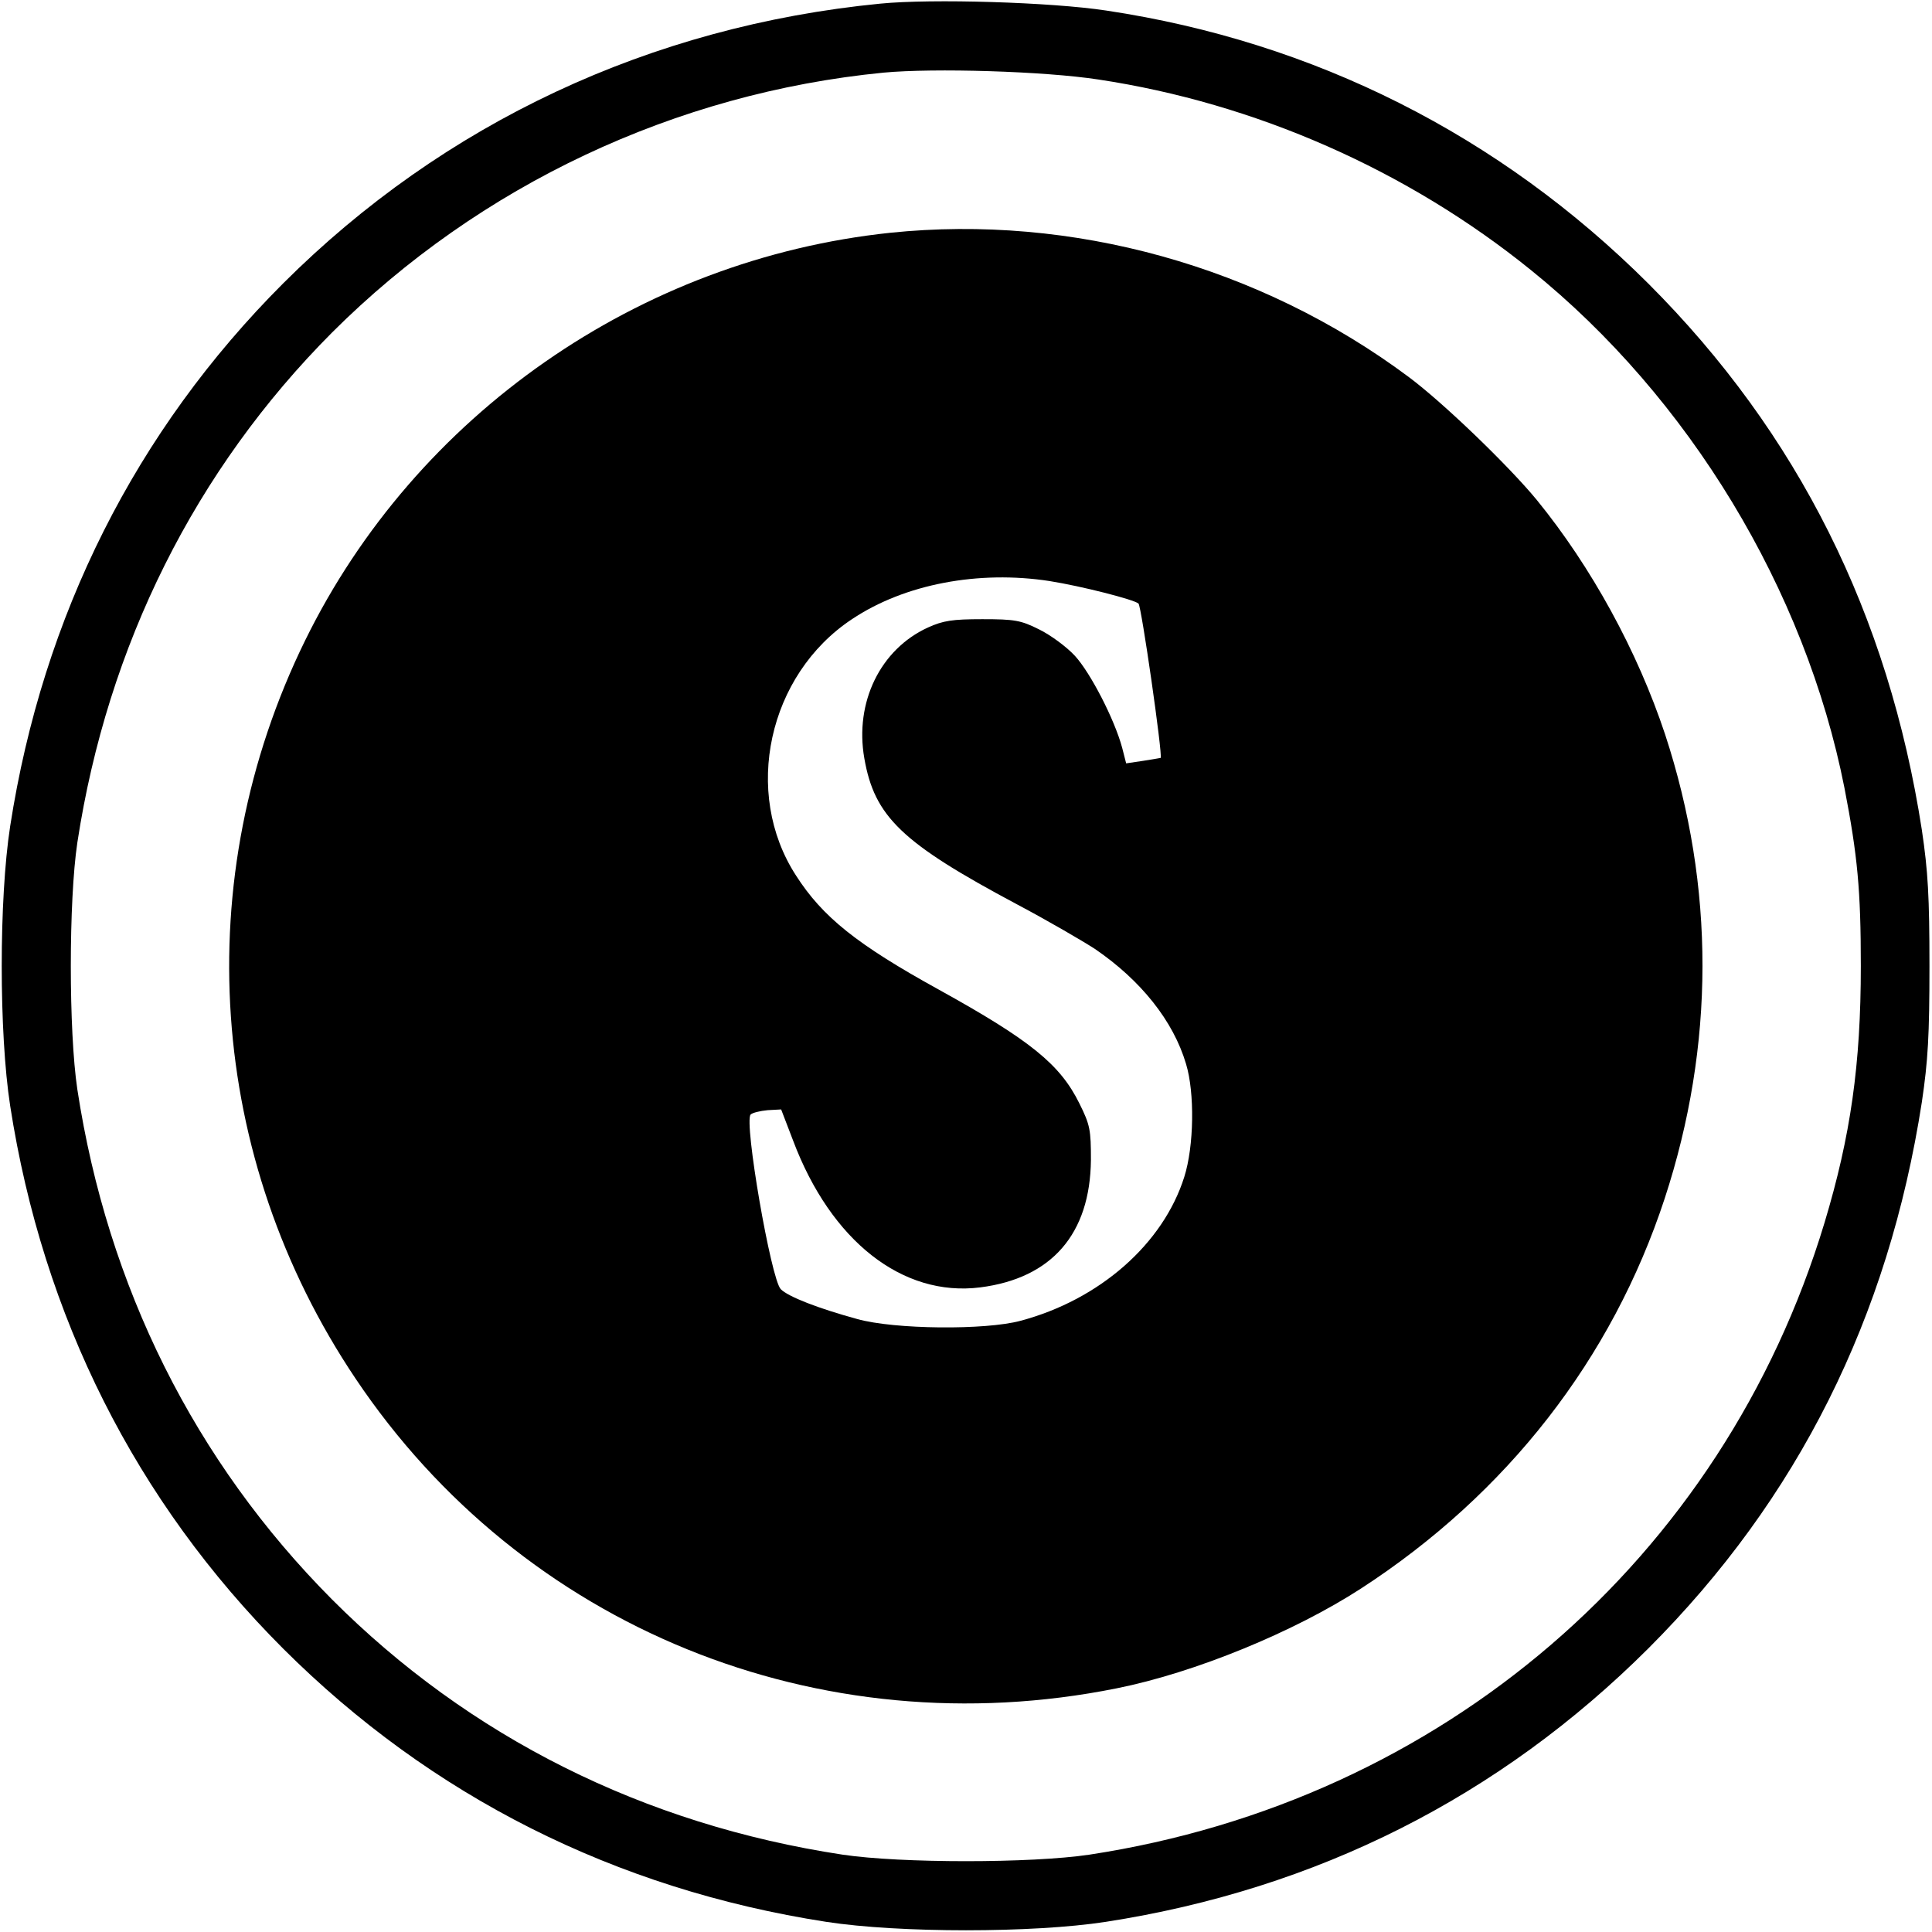 <?xml version="1.0" standalone="no"?>
<!DOCTYPE svg PUBLIC "-//W3C//DTD SVG 20010904//EN"
 "http://www.w3.org/TR/2001/REC-SVG-20010904/DTD/svg10.dtd">
<svg version="1.0" xmlns="http://www.w3.org/2000/svg"
 width="532pt" height="532pt" viewBox="0 0 532 532"
 preserveAspectRatio="xMidYMid meet">
<g transform="translate(0,532) scale(0.1,-0.1)"
fill="#000000" stroke="none">
<path d="M2424 5310 c-633 -62 -1202 -329 -1644 -770 -406 -406 -662 -915
-752 -1495 -31 -201 -31 -569 0 -770 90 -580 346 -1089 752 -1495 407 -406
914 -662 1495 -752 201 -31 569 -31 770 0 581 90 1084 344 1494 753 412 412
661 911 753 1504 17 114 21 184 21 375 0 191 -4 261 -21 375 -92 593 -341
1092 -753 1504 -410 409 -920 666 -1493 752 -151 23 -480 33 -622 19z m601
-209 c431 -65 850 -249 1191 -525 435 -351 755 -879 863 -1426 36 -186 45
-281 45 -490 0 -271 -28 -468 -100 -707 -280 -927 -1054 -1592 -2024 -1740
-160 -24 -520 -24 -680 0 -547 83 -1028 324 -1406 703 -378 380 -618 861 -701
1404 -24 160 -24 520 0 680 83 543 325 1027 702 1405 406 405 945 659 1518
715 139 13 442 4 592 -19z"/>
<path d="M2451 4679 c-691 -73 -1306 -501 -1611 -1123 -322 -657 -269 -1424
139 -2032 459 -685 1276 -1018 2096 -853 215 43 488 155 673 275 402 261 691
632 836 1074 138 421 139 858 1 1278 -76 229 -203 461 -353 645 -79 96 -259
269 -353 339 -409 305 -927 449 -1428 397z m439 -959 c88 -14 233 -51 245 -62
8 -7 67 -418 61 -425 0 0 -22 -4 -48 -8 l-47 -7 -11 43 c-21 78 -87 206 -130
253 -23 25 -68 58 -99 73 -50 25 -67 28 -156 28 -83 0 -108 -4 -150 -23 -131
-60 -202 -206 -175 -360 28 -161 103 -233 420 -402 85 -45 181 -101 215 -123
126 -86 216 -198 251 -317 24 -79 22 -226 -5 -311 -58 -184 -233 -338 -451
-396 -96 -26 -347 -24 -450 5 -106 29 -189 61 -210 82 -27 27 -102 462 -83
481 5 5 26 10 47 12 l37 2 33 -86 c104 -276 301 -431 515 -404 197 25 303 147
305 351 0 82 -2 96 -32 156 -53 107 -134 173 -387 313 -225 124 -320 200 -393
314 -148 228 -77 553 154 706 145 97 349 135 544 105z"/>
</g>
</svg>
